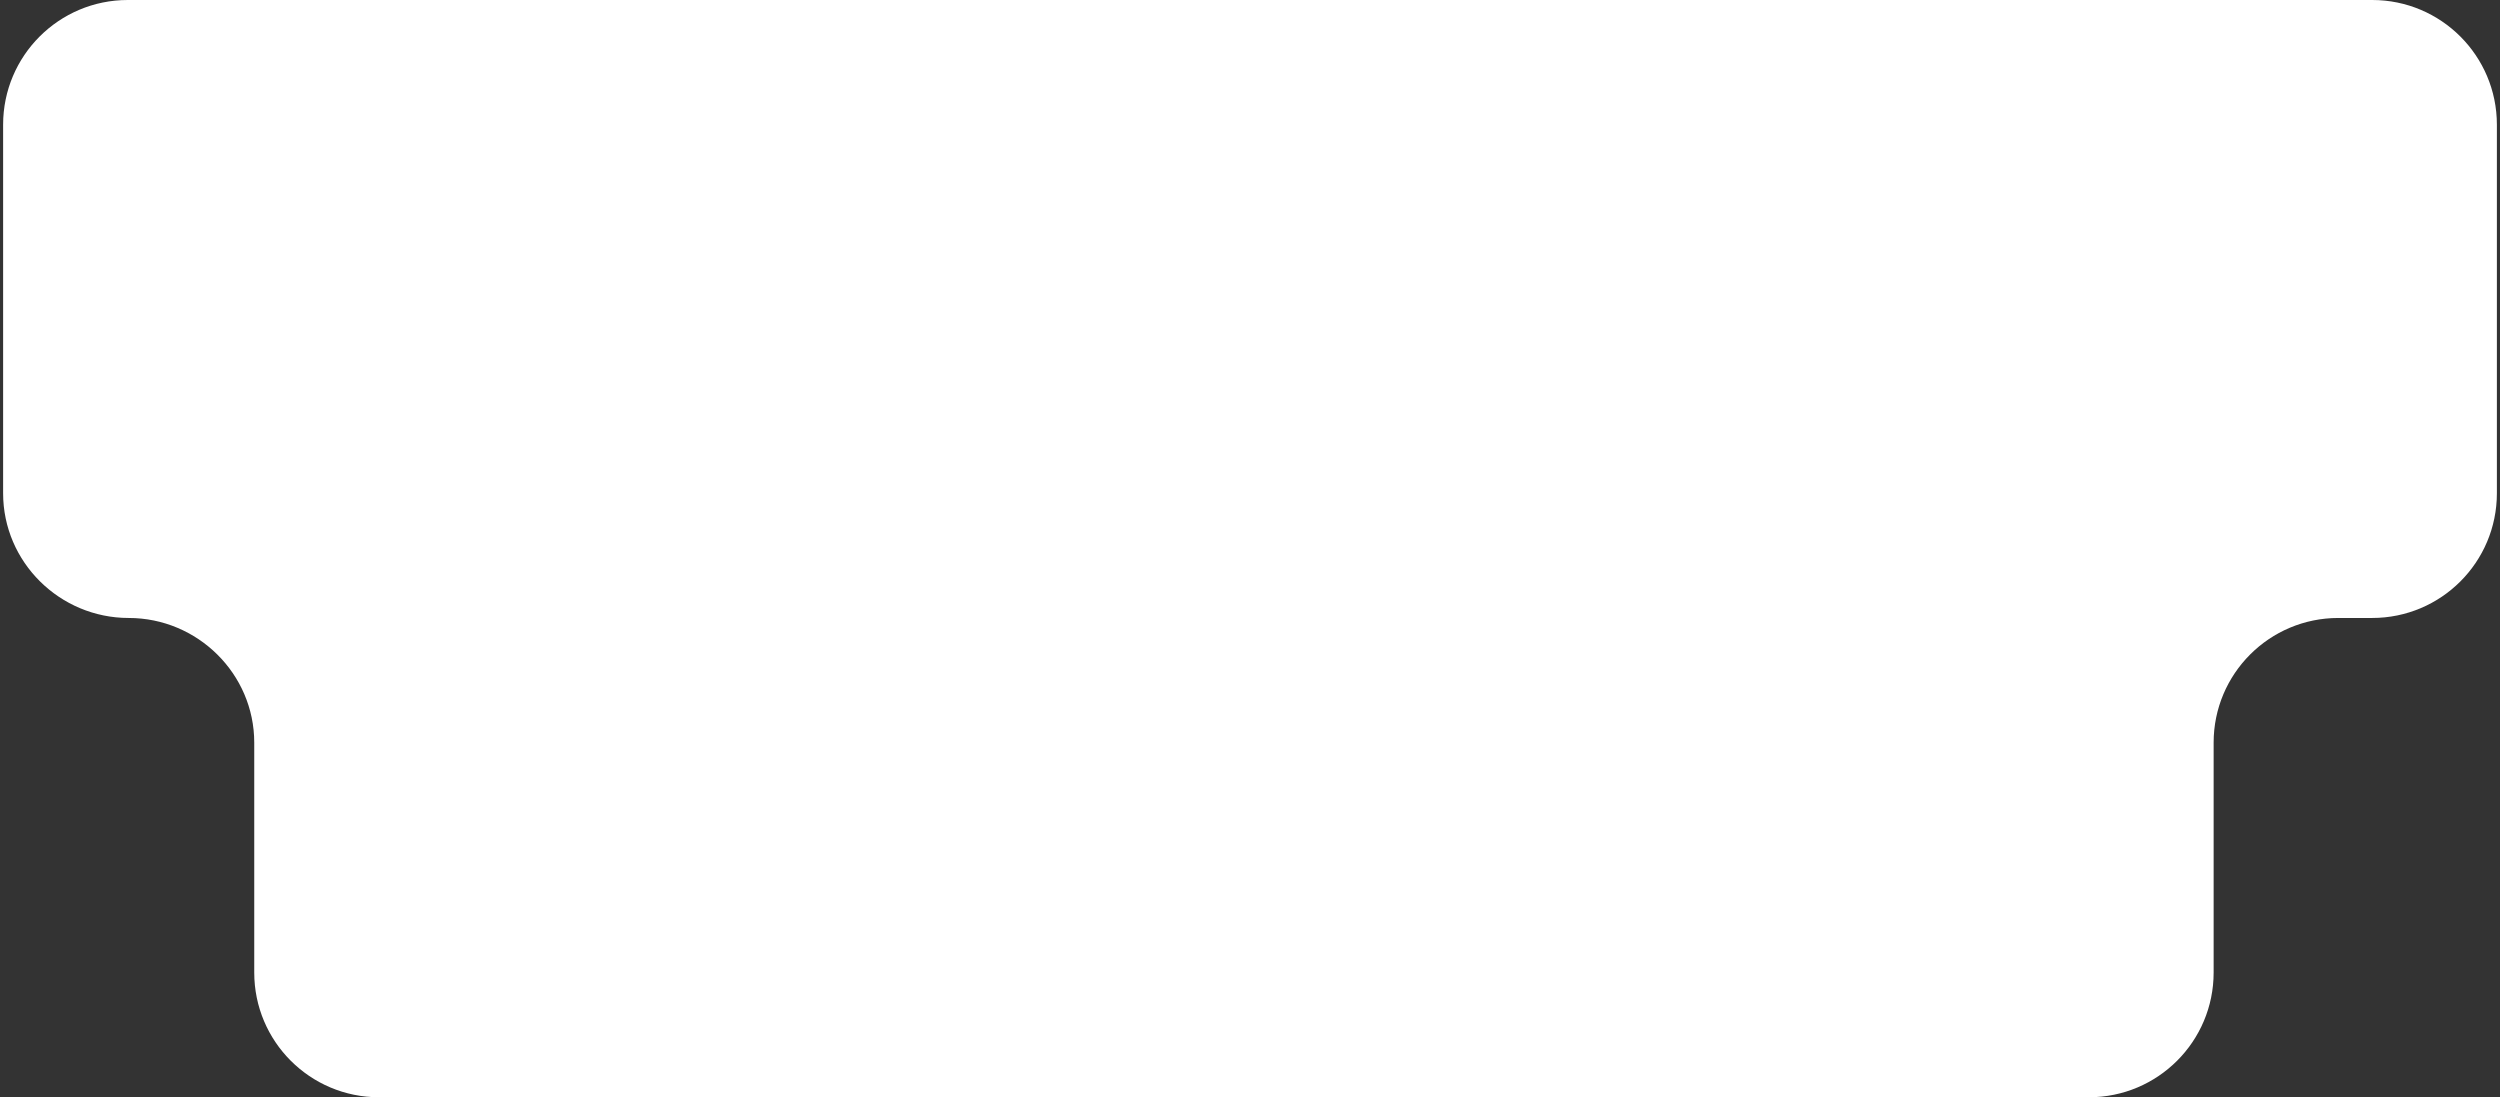 <?xml version="1.0" encoding="UTF-8"?> <svg xmlns="http://www.w3.org/2000/svg" width="401" height="176" viewBox="0 0 401 176" fill="none"><rect x="0" y="0" width="401" height="176" fill="#333333" stroke="none"/><path d="M0.5 79.123V20C0.5 8.954 9.454 0 20.5 0H380.5C391.546 0 400.5 8.954 400.5 20V79.123C400.5 90.169 391.546 99.123 380.5 99.123H375.067C364.021 99.123 355.067 108.077 355.067 119.123V156C355.067 167.046 346.112 176 335.067 176H60.781C49.735 176 40.781 167.046 40.781 156V119.123C40.781 108.077 31.686 99.123 20.64 99.123C9.595 99.123 0.5 90.169 0.5 79.123Z" fill="white"></path></svg> 